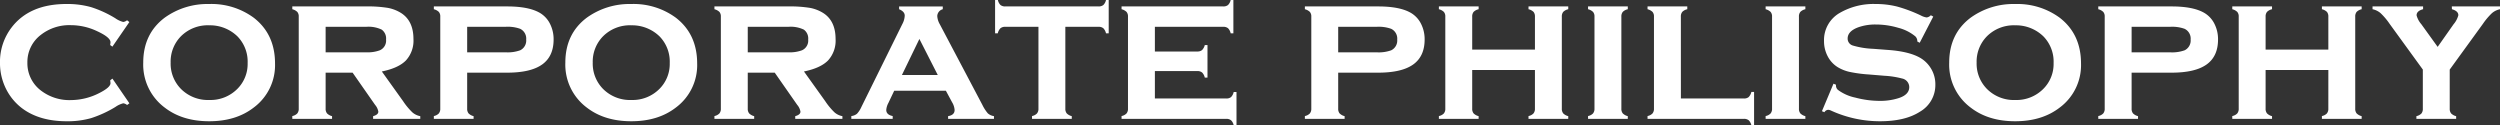 <svg xmlns="http://www.w3.org/2000/svg" width="729.639" height="36.563" viewBox="0 0 729.639 36.563">
  <rect x="0" y="0" width="729.639" height="36.563" fill="#333333" stroke="none"/>
  <path id="パス_438" data-name="パス 438" d="M-696.182-11.748l4.951,7.207-.674.5a2.182,2.182,0,0,0-1.113-.5,6.986,6.986,0,0,0-2.314,1.084,33.112,33.112,0,0,1-7.09,3.252,25.092,25.092,0,0,1-7.09.908q-8.027,0-13.1-3.838a16.082,16.082,0,0,1-4.57-5.508,16.889,16.889,0,0,1-1.816-7.764,16.463,16.463,0,0,1,3.34-10.2q5.244-6.914,16.084-6.914a25.56,25.56,0,0,1,7.134.908,32.148,32.148,0,0,1,7.1,3.252,6.986,6.986,0,0,0,2.314,1.084,2.182,2.182,0,0,0,1.113-.5l.674.527-4.951,7.178-.645-.469a2.58,2.58,0,0,1,.059-.439q.029-.264.029-.381,0-1.436-3.955-3.252a17.907,17.907,0,0,0-7.559-1.729,13.476,13.476,0,0,0-8.789,2.813A9.935,9.935,0,0,0-721-16.406a9.964,9.964,0,0,0,3.955,8.145,13.644,13.644,0,0,0,8.789,2.783,18.284,18.284,0,0,0,8.291-2.08q3.223-1.641,3.223-2.871,0-.059-.088-.82ZM-668-33.516a20.848,20.848,0,0,1,13.037,3.984q6.24,4.8,6.24,13.389a15.405,15.405,0,0,1-6.24,12.861Q-660.117.7-667.939.7t-12.979-3.984a15.642,15.642,0,0,1-6.27-13.125q0-8.408,6.27-13.125A21.319,21.319,0,0,1-668-33.516Zm.029,6.211a11.071,11.071,0,0,0-8.262,3.252,10.534,10.534,0,0,0-2.959,7.646,10.5,10.5,0,0,0,2.959,7.617,11.055,11.055,0,0,0,8.291,3.281,11.019,11.019,0,0,0,8.262-3.281,10.251,10.251,0,0,0,2.959-7.471,10.536,10.536,0,0,0-2.959-7.793A11.478,11.478,0,0,0-667.969-27.3Zm34.014,13.828V-2.988a2.094,2.094,0,0,0,.41,1.392,3.086,3.086,0,0,0,1.465.806V0h-11.6V-.82a2.773,2.773,0,0,0,1.45-.762,2.1,2.1,0,0,0,.425-1.406V-29.824a2.034,2.034,0,0,0-.41-1.377,3.17,3.17,0,0,0-1.465-.791v-.82h21.5a36.048,36.048,0,0,1,6.387.425,11.043,11.043,0,0,1,3.926,1.538q3.545,2.314,3.545,7.559a8.546,8.546,0,0,1-2.183,6.226q-2.183,2.241-7.046,3.237l6.211,8.672a19.252,19.252,0,0,0,2.71,3.267,4.8,4.8,0,0,0,2.3,1.1V0H-620.1V-.791q1.523-.41,1.523-1.318a4.105,4.105,0,0,0-.937-1.963l-6.562-9.4Zm0-5.947h11.836a10.171,10.171,0,0,0,3.984-.586,3.078,3.078,0,0,0,1.816-3.135,3.181,3.181,0,0,0-1.274-2.9,8.93,8.93,0,0,0-4.526-.82h-11.836Zm41.309,5.947V-2.988a2.094,2.094,0,0,0,.41,1.392,3.086,3.086,0,0,0,1.465.806V0h-11.6V-.82a2.773,2.773,0,0,0,1.45-.762,2.1,2.1,0,0,0,.425-1.406V-29.824a2.034,2.034,0,0,0-.41-1.377,3.17,3.17,0,0,0-1.465-.791v-.82h21.387q6.357,0,9.58,1.9a7.658,7.658,0,0,1,2.93,3.164,9.909,9.909,0,0,1,1.055,4.6q0,4.893-3.34,7.28t-10.225,2.388Zm0-5.947h11.191a10.8,10.8,0,0,0,4.277-.586,3.162,3.162,0,0,0,1.758-3.135,3.162,3.162,0,0,0-1.758-3.135,10.671,10.671,0,0,0-4.277-.586h-11.191ZM-544.8-33.516a20.848,20.848,0,0,1,13.037,3.984q6.24,4.8,6.24,13.389a15.405,15.405,0,0,1-6.24,12.861Q-536.924.7-544.746.7t-12.979-3.984a15.642,15.642,0,0,1-6.27-13.125q0-8.408,6.27-13.125A21.319,21.319,0,0,1-544.8-33.516Zm.029,6.211a11.071,11.071,0,0,0-8.262,3.252A10.534,10.534,0,0,0-556-16.406a10.5,10.5,0,0,0,2.959,7.617,11.055,11.055,0,0,0,8.291,3.281,11.019,11.019,0,0,0,8.262-3.281,10.251,10.251,0,0,0,2.959-7.471,10.536,10.536,0,0,0-2.959-7.793A11.478,11.478,0,0,0-544.775-27.3Zm34.014,13.828V-2.988a2.094,2.094,0,0,0,.41,1.392,3.086,3.086,0,0,0,1.465.806V0h-11.6V-.82a2.773,2.773,0,0,0,1.45-.762,2.1,2.1,0,0,0,.425-1.406V-29.824a2.034,2.034,0,0,0-.41-1.377,3.17,3.17,0,0,0-1.465-.791v-.82h21.5a36.048,36.048,0,0,1,6.387.425,11.043,11.043,0,0,1,3.926,1.538q3.545,2.314,3.545,7.559a8.546,8.546,0,0,1-2.183,6.226q-2.183,2.241-7.046,3.237l6.211,8.672a19.252,19.252,0,0,0,2.71,3.267,4.8,4.8,0,0,0,2.3,1.1V0H-496.9V-.791q1.523-.41,1.523-1.318a4.105,4.105,0,0,0-.937-1.963l-6.562-9.4Zm0-5.947h11.836a10.171,10.171,0,0,0,3.984-.586,3.078,3.078,0,0,0,1.816-3.135,3.181,3.181,0,0,0-1.274-2.9,8.93,8.93,0,0,0-4.526-.82h-11.836ZM-452.93-8.2h-15.088l-1.7,3.574a5.142,5.142,0,0,0-.615,2.021q0,1.406,1.875,1.787V0h-12.07V-.82a3.133,3.133,0,0,0,1.655-.674A7.231,7.231,0,0,0-477.6-3.457l11.982-24.258a5.63,5.63,0,0,0,.674-2.4q0-1.2-1.641-1.875v-.82h12.744v.82A2.136,2.136,0,0,0-455.449-30a5.393,5.393,0,0,0,.732,2.373L-442.295-4.1a11.472,11.472,0,0,0,1.611,2.5,3.463,3.463,0,0,0,1.787.806V0h-13.389V-.791q1.9-.322,1.9-1.787a5,5,0,0,0-.732-2.256Zm-2.373-4.6-5.361-10.518-5.1,10.518Zm37.236-14.062V-2.988a2.094,2.094,0,0,0,.41,1.392,3.086,3.086,0,0,0,1.465.806V0h-11.6V-.82a2.773,2.773,0,0,0,1.45-.762,2.1,2.1,0,0,0,.425-1.406V-26.865h-9.668a2.093,2.093,0,0,0-1.421.425,3.026,3.026,0,0,0-.776,1.479h-.791v-9.727h.82a2.84,2.84,0,0,0,.747,1.45,2.093,2.093,0,0,0,1.421.425H-408.4a2.145,2.145,0,0,0,1.421-.41,2.923,2.923,0,0,0,.776-1.465h.791v9.727h-.791a3.026,3.026,0,0,0-.776-1.479,2.093,2.093,0,0,0-1.421-.425Zm26.133,12.92v8h20.83a2.094,2.094,0,0,0,1.392-.41,2.95,2.95,0,0,0,.776-1.494h.82V1.875h-.82A2.773,2.773,0,0,0-369.7.425,2.1,2.1,0,0,0-371.1,0H-401.66V-.82a2.773,2.773,0,0,0,1.45-.762,2.1,2.1,0,0,0,.425-1.406V-29.824a2.034,2.034,0,0,0-.41-1.377,3.17,3.17,0,0,0-1.465-.791v-.82h29.648a2.145,2.145,0,0,0,1.421-.41,2.923,2.923,0,0,0,.776-1.465h.791v9.727h-.791a2.95,2.95,0,0,0-.776-1.494,2.145,2.145,0,0,0-1.421-.41h-19.922v7.207h12.363a2.094,2.094,0,0,0,1.392-.41,3.086,3.086,0,0,0,.806-1.465h.791v9.492h-.791a3.026,3.026,0,0,0-.776-1.479,2.093,2.093,0,0,0-1.421-.425Zm53.5.469V-2.988a2.094,2.094,0,0,0,.41,1.392,3.086,3.086,0,0,0,1.465.806V0h-11.6V-.82a2.773,2.773,0,0,0,1.45-.762,2.1,2.1,0,0,0,.425-1.406V-29.824a2.034,2.034,0,0,0-.41-1.377,3.17,3.17,0,0,0-1.465-.791v-.82h21.387q6.357,0,9.58,1.9a7.658,7.658,0,0,1,2.93,3.164,9.909,9.909,0,0,1,1.055,4.6q0,4.893-3.34,7.28t-10.225,2.388Zm0-5.947h11.191a10.8,10.8,0,0,0,4.277-.586,3.162,3.162,0,0,0,1.758-3.135,3.162,3.162,0,0,0-1.758-3.135,10.671,10.671,0,0,0-4.277-.586h-11.191Zm57.422,5.156h-18.311V-2.988a2.094,2.094,0,0,0,.41,1.392,3.086,3.086,0,0,0,1.465.806V0h-11.6V-.82a2.773,2.773,0,0,0,1.45-.762,2.1,2.1,0,0,0,.425-1.406V-29.824a2.034,2.034,0,0,0-.41-1.377,3.17,3.17,0,0,0-1.465-.791v-.82h11.6v.82a2.923,2.923,0,0,0-1.465.776,2.094,2.094,0,0,0-.41,1.392v9.609h18.311v-9.609a2.086,2.086,0,0,0-.4-1.377,3.081,3.081,0,0,0-1.479-.791v-.82h11.6v.82a2.923,2.923,0,0,0-1.465.776,2.094,2.094,0,0,0-.41,1.392V-2.988a2.094,2.094,0,0,0,.41,1.392,3.086,3.086,0,0,0,1.465.806V0h-11.6V-.82a2.773,2.773,0,0,0,1.45-.762,2.1,2.1,0,0,0,.425-1.406Zm25.225-15.557V-2.988a2.094,2.094,0,0,0,.41,1.392,3.086,3.086,0,0,0,1.465.806V0h-11.6V-.82a2.773,2.773,0,0,0,1.45-.762,2.1,2.1,0,0,0,.425-1.406V-29.824a2.034,2.034,0,0,0-.41-1.377,3.17,3.17,0,0,0-1.465-.791v-.82h11.6v.82a2.923,2.923,0,0,0-1.465.776A2.094,2.094,0,0,0-255.791-29.824Zm17.373,23.877h18.369a2.084,2.084,0,0,0,1.406-.41,3.194,3.194,0,0,0,.791-1.494h.791V1.875h-.791A2.923,2.923,0,0,0-218.628.41,2.145,2.145,0,0,0-220.049,0h-28.1V-.82a2.773,2.773,0,0,0,1.45-.762,2.1,2.1,0,0,0,.425-1.406V-29.824a2.034,2.034,0,0,0-.41-1.377,3.17,3.17,0,0,0-1.465-.791v-.82h11.6v.82a2.923,2.923,0,0,0-1.465.776,2.094,2.094,0,0,0-.41,1.392Zm34.453-23.877V-2.988a2.094,2.094,0,0,0,.41,1.392,3.086,3.086,0,0,0,1.465.806V0h-11.6V-.82a2.773,2.773,0,0,0,1.45-.762,2.1,2.1,0,0,0,.425-1.406V-29.824a2.034,2.034,0,0,0-.41-1.377,3.17,3.17,0,0,0-1.465-.791v-.82h11.6v.82a2.923,2.923,0,0,0-1.465.776A2.094,2.094,0,0,0-203.965-29.824Zm39.2-.029-3.955,7.646-.7-.381a1.951,1.951,0,0,0-.615-1.523,12.843,12.843,0,0,0-4.922-2.461,23.017,23.017,0,0,0-6.592-.967,14.833,14.833,0,0,0-5.039.791q-3.164,1.143-3.164,3.311a2.091,2.091,0,0,0,1.523,2.036,24.167,24.167,0,0,0,5.889.952l4.629.352q6.064.469,9.229,2.344a8.863,8.863,0,0,1,2.9,2.813A8.854,8.854,0,0,1-164.15-9.99a8.97,8.97,0,0,1-4.512,7.91Q-172.969.7-180.322.7a34.33,34.33,0,0,1-14.326-3.135,2.056,2.056,0,0,0-.791-.205,1.372,1.372,0,0,0-1.084.7l-.732-.293,3.369-8.027.732.293v.234a1.669,1.669,0,0,0,.586,1.289A12.892,12.892,0,0,0-187.5-6.2a27.784,27.784,0,0,0,7.119.952,17.557,17.557,0,0,0,5.566-.82q3.047-1,3.047-3.223a2.582,2.582,0,0,0-2.109-2.49,25.542,25.542,0,0,0-5.068-.791l-4.6-.381a39.474,39.474,0,0,1-5.684-.762,11.553,11.553,0,0,1-3.428-1.377,8.113,8.113,0,0,1-2.93-3.193,9.418,9.418,0,0,1-1.055-4.424,9.1,9.1,0,0,1,4.629-8.232,19.664,19.664,0,0,1,10.43-2.578,25.253,25.253,0,0,1,6.284.747,41.713,41.713,0,0,1,6.958,2.622,4.948,4.948,0,0,0,1.67.557,2.074,2.074,0,0,0,1.2-.645Zm23.848-3.662a20.848,20.848,0,0,1,13.037,3.984q6.24,4.8,6.24,13.389a15.405,15.405,0,0,1-6.24,12.861Q-133.037.7-140.859.7t-12.979-3.984a15.642,15.642,0,0,1-6.27-13.125q0-8.408,6.27-13.125A21.319,21.319,0,0,1-140.918-33.516Zm.029,6.211a11.071,11.071,0,0,0-8.262,3.252,10.534,10.534,0,0,0-2.959,7.646,10.5,10.5,0,0,0,2.959,7.617,11.055,11.055,0,0,0,8.291,3.281A11.019,11.019,0,0,0-132.6-8.789a10.251,10.251,0,0,0,2.959-7.471,10.536,10.536,0,0,0-2.959-7.793A11.478,11.478,0,0,0-140.889-27.3Zm34.014,13.828V-2.988a2.094,2.094,0,0,0,.41,1.392A3.086,3.086,0,0,0-105-.791V0h-11.6V-.82a2.773,2.773,0,0,0,1.45-.762,2.1,2.1,0,0,0,.425-1.406V-29.824a2.034,2.034,0,0,0-.41-1.377,3.17,3.17,0,0,0-1.465-.791v-.82h21.387q6.357,0,9.58,1.9a7.658,7.658,0,0,1,2.93,3.164,9.909,9.909,0,0,1,1.055,4.6q0,4.893-3.34,7.28t-10.225,2.388Zm0-5.947h11.191a10.8,10.8,0,0,0,4.277-.586,3.162,3.162,0,0,0,1.758-3.135,3.162,3.162,0,0,0-1.758-3.135,10.671,10.671,0,0,0-4.277-.586h-11.191Zm57.422,5.156H-67.764V-2.988a2.094,2.094,0,0,0,.41,1.392,3.086,3.086,0,0,0,1.465.806V0h-11.6V-.82a2.773,2.773,0,0,0,1.45-.762,2.1,2.1,0,0,0,.425-1.406V-29.824a2.034,2.034,0,0,0-.41-1.377,3.17,3.17,0,0,0-1.465-.791v-.82h11.6v.82a2.923,2.923,0,0,0-1.465.776,2.094,2.094,0,0,0-.41,1.392v9.609h18.311v-9.609a2.086,2.086,0,0,0-.4-1.377,3.081,3.081,0,0,0-1.479-.791v-.82h11.6v.82a2.923,2.923,0,0,0-1.465.776,2.094,2.094,0,0,0-.41,1.392V-2.988a2.094,2.094,0,0,0,.41,1.392,3.086,3.086,0,0,0,1.465.806V0h-11.6V-.82a2.773,2.773,0,0,0,1.45-.762,2.1,2.1,0,0,0,.425-1.406Zm35.42-.117v11.4a2.094,2.094,0,0,0,.41,1.392,3.086,3.086,0,0,0,1.465.806V0h-11.6V-.791a2.923,2.923,0,0,0,1.465-.776,2.145,2.145,0,0,0,.41-1.421v-11.4l-9.727-13.389a19.092,19.092,0,0,0-2.622-3.091,5.251,5.251,0,0,0-2.329-1.128v-.82H-21.8v.82q-1.9.5-1.9,1.787a6.468,6.468,0,0,0,1.377,2.578l4.775,6.621,4.658-6.621a6.633,6.633,0,0,0,1.377-2.607q0-1.23-1.875-1.758l-.029-.82H.645v.82a5.251,5.251,0,0,0-2.329,1.128,19.092,19.092,0,0,0-2.622,3.091Z" transform="translate(728.994 34.688)" fill="#fff"/>
</svg>
